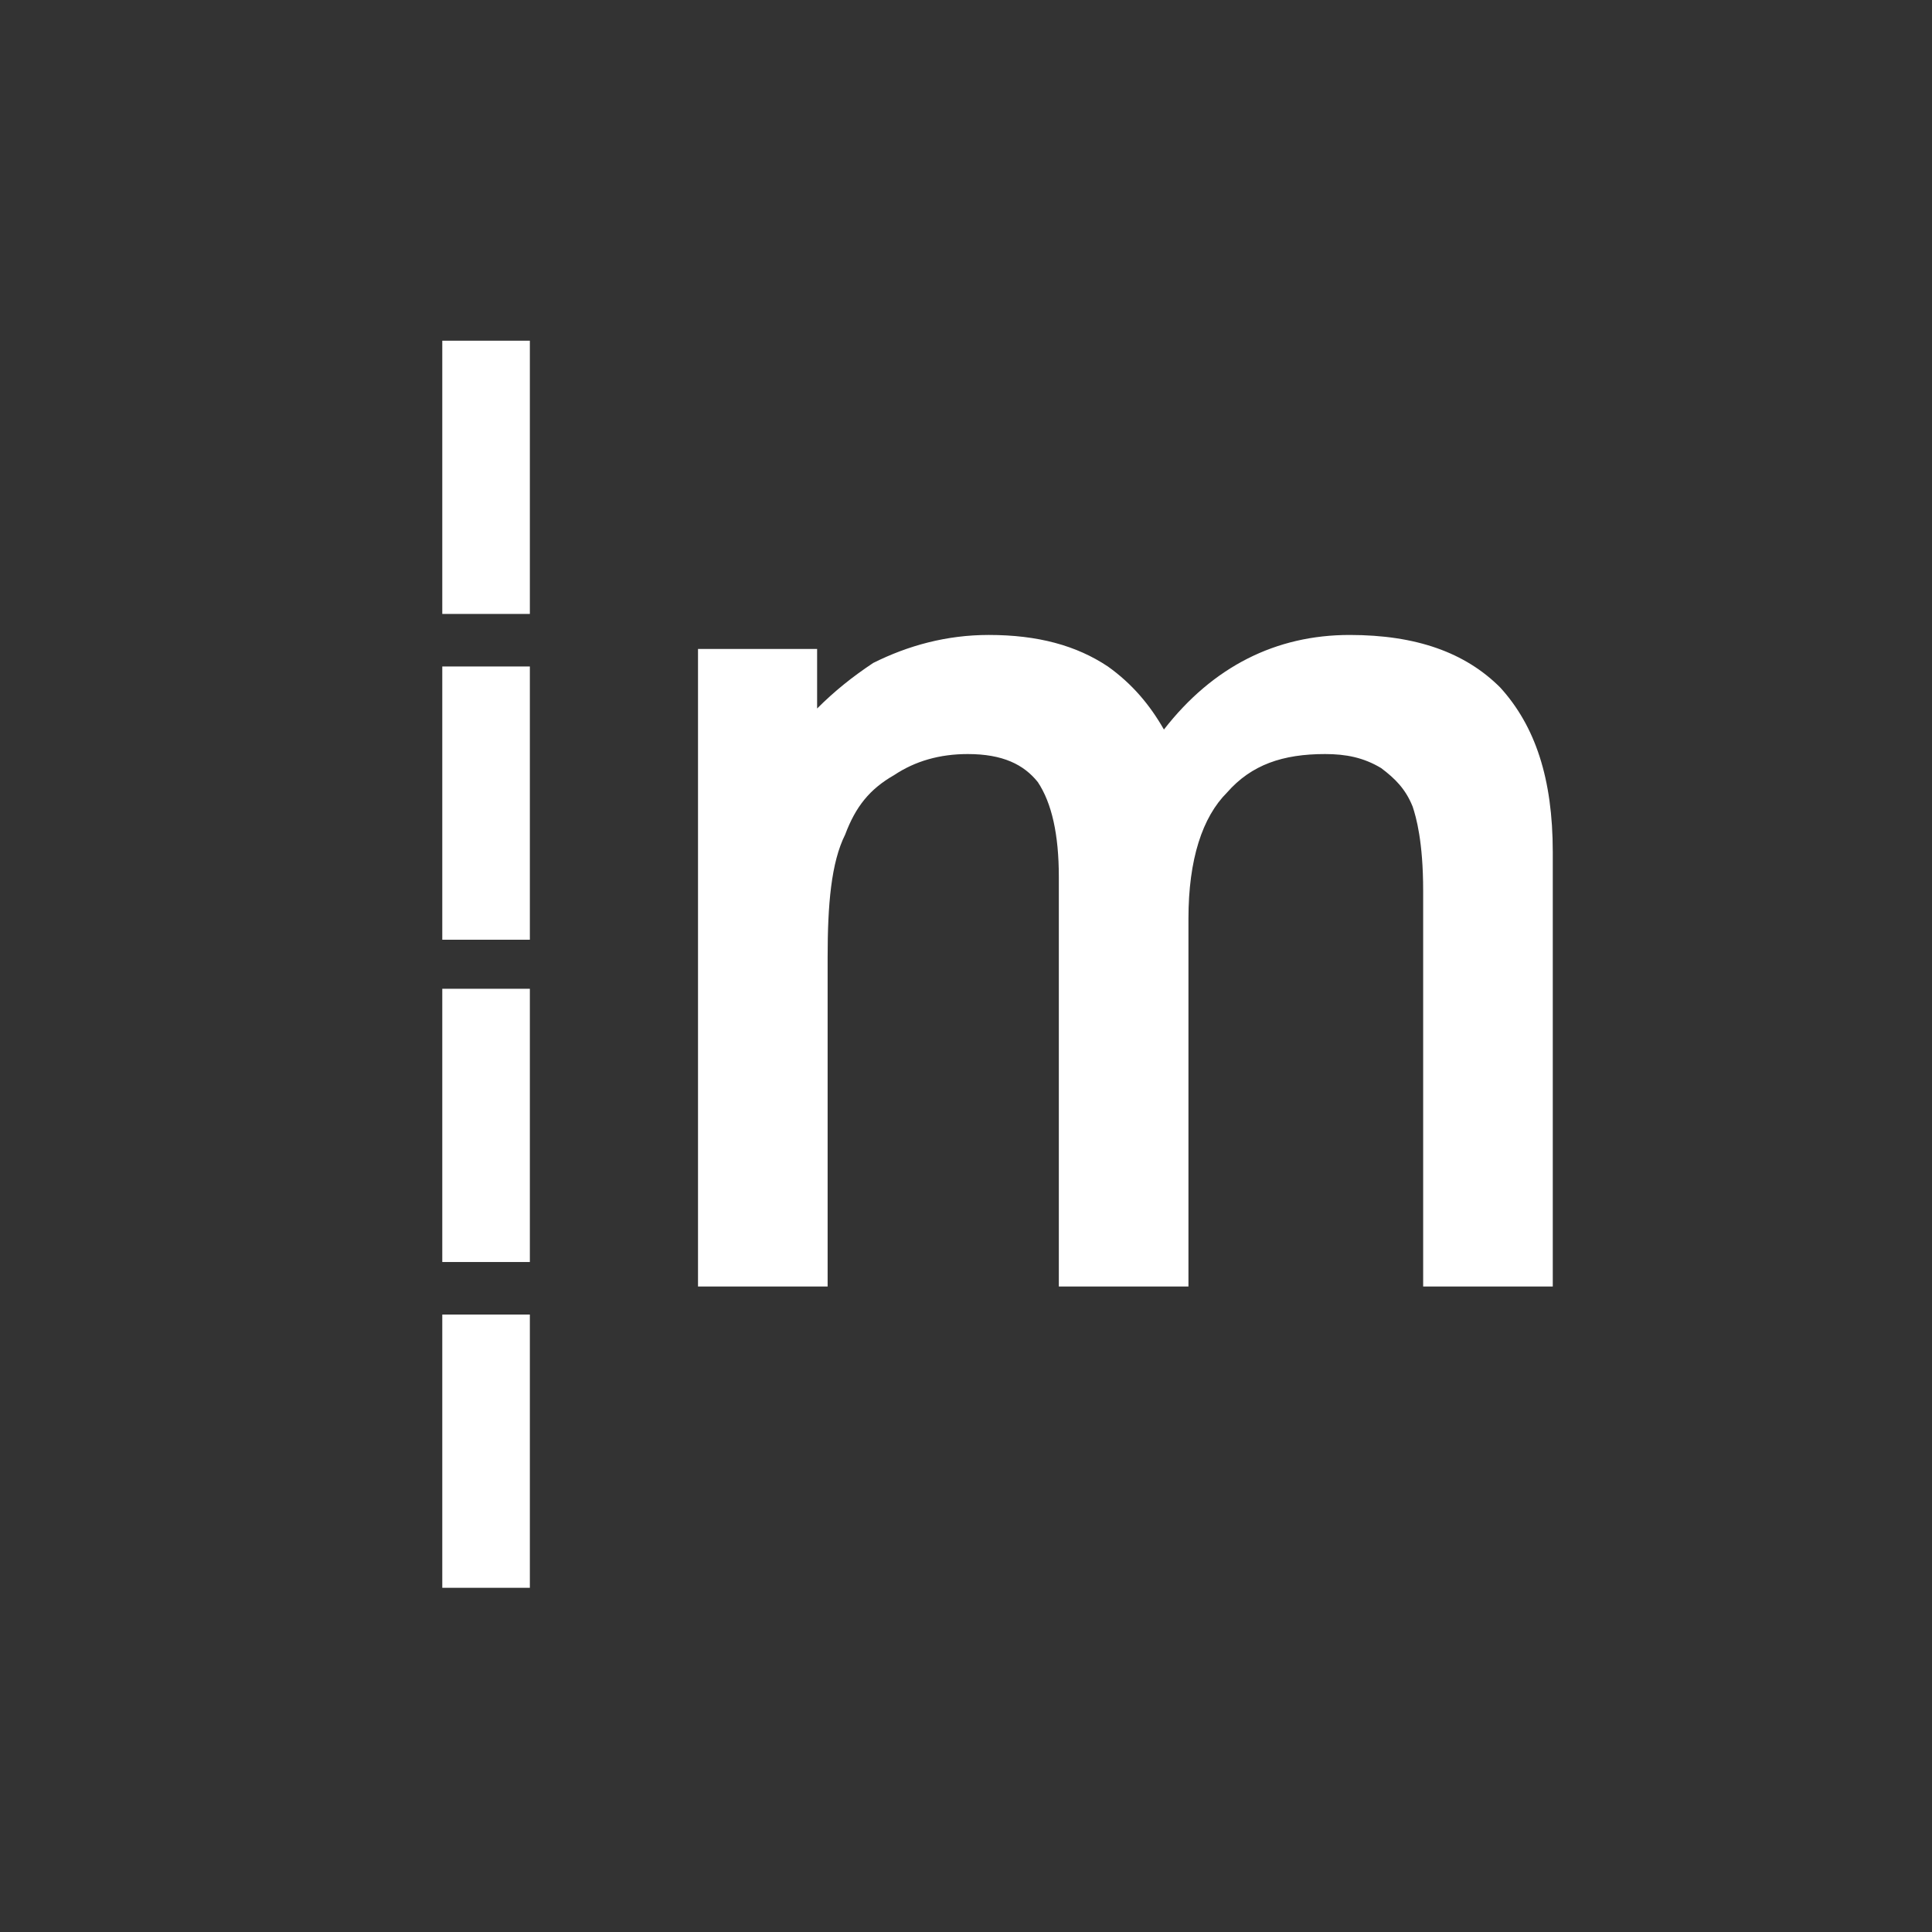 <?xml version="1.0" encoding="UTF-8"?>
<!-- Generator: Adobe Illustrator 16.0.3, SVG Export Plug-In . SVG Version: 6.00 Build 0)  -->
<svg xmlns="http://www.w3.org/2000/svg" xmlns:xlink="http://www.w3.org/1999/xlink" version="1.1" id="Ebene_1" x="0px" y="0px" width="580.936px" height="580.935px" viewBox="3011.85 2534.216 580.936 580.935" xml:space="preserve">
<rect x="3011.85" y="2534.216" width="580.936" height="580.935" fill="#333333" stroke="none"/>
<g>
	<g>
		<g>
			<path fill="#FFFFFF" d="M3462.954,2740.941c-10.533-10.533-25.28-15.799-45.294-15.799c-22.121,0-41.081,9.479-55.828,28.439     c-4.214-7.373-9.48-13.693-16.854-18.961c-9.48-6.318-21.067-9.479-35.814-9.479c-12.64,0-24.227,3.16-34.761,8.426     c-6.319,4.213-11.587,8.428-16.854,13.693v-17.906h-35.813v191.711h38.974v-99.016c0-15.801,1.054-28.441,5.267-36.867     c3.16-8.428,7.373-13.693,14.747-17.908c6.32-4.213,13.693-6.32,22.12-6.32c10.534,0,16.854,3.16,21.067,8.428     c4.214,6.32,6.32,15.801,6.32,28.441v123.242h38.975v-110.604c0-17.906,4.213-30.547,11.586-37.92     c7.374-8.428,16.854-11.588,29.494-11.588c6.32,0,11.587,1.055,16.854,4.215c4.214,3.16,7.374,6.32,9.48,11.586     c1.054,3.16,3.16,10.533,3.16,25.281v119.029h38.975v-130.617C3478.755,2768.33,3473.488,2752.529,3462.954,2740.941"></path>
		</g>
	</g>
</g>
<rect x="3144.841" y="2929.492" fill="#FFFFFF" width="26.333" height="82.162"></rect>
<rect x="3144.841" y="2831.531" fill="#FFFFFF" width="26.333" height="82.162"></rect>
<rect x="3144.841" y="2734.621" fill="#FFFFFF" width="26.333" height="82.162"></rect>
<rect x="3144.841" y="2636.66" fill="#FFFFFF" width="26.333" height="82.162"></rect>
</svg>

